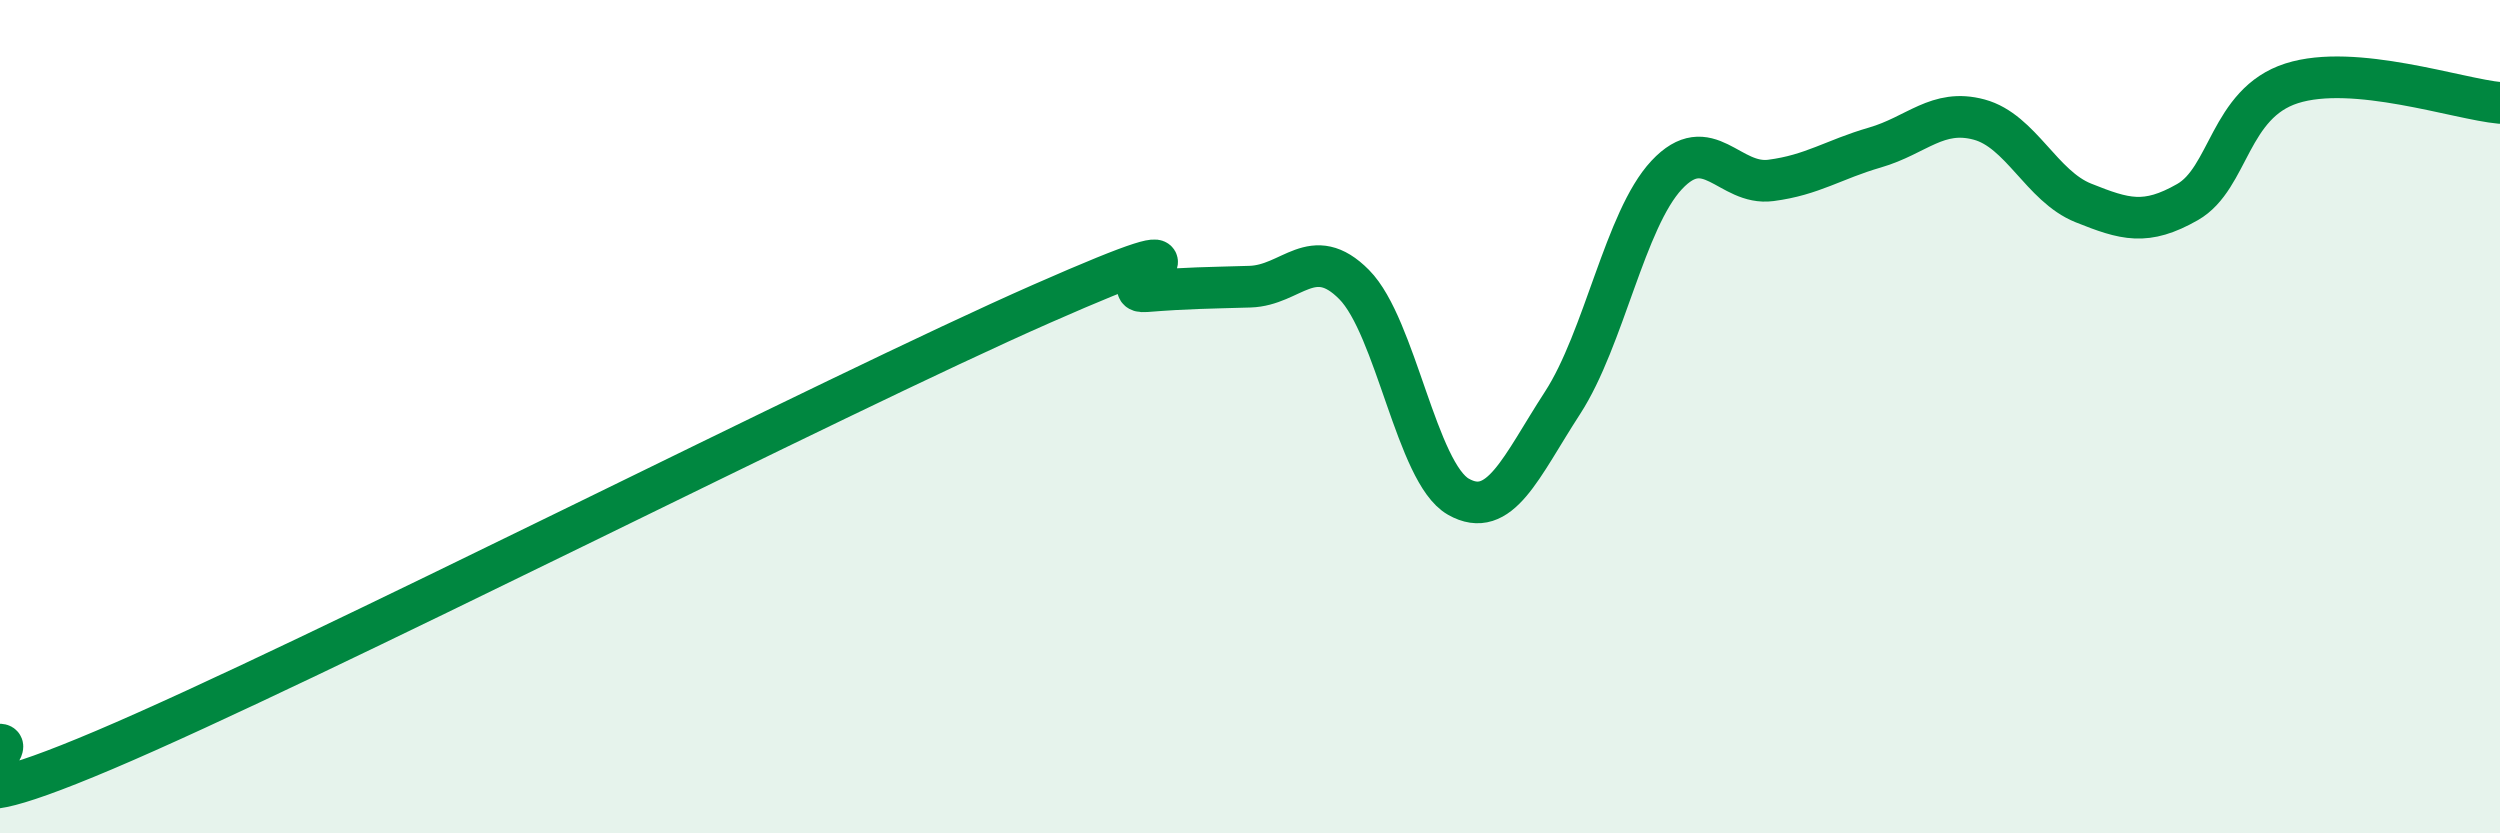 
    <svg width="60" height="20" viewBox="0 0 60 20" xmlns="http://www.w3.org/2000/svg">
      <path
        d="M 0,17.87 C 0.5,17.9 -2.5,20.12 2.5,18 C 7.5,15.88 20,9.49 25,7.29 C 30,5.09 26.5,7.07 27.5,6.99 C 28.5,6.91 29,6.91 30,6.88 C 31,6.85 31.5,5.82 32.5,6.83 C 33.5,7.84 34,11.35 35,11.92 C 36,12.49 36.5,11.21 37.5,9.67 C 38.5,8.13 39,5.27 40,4.2 C 41,3.13 41.5,4.46 42.5,4.33 C 43.5,4.2 44,3.83 45,3.54 C 46,3.25 46.5,2.6 47.5,2.87 C 48.5,3.14 49,4.47 50,4.87 C 51,5.27 51.5,5.42 52.5,4.85 C 53.5,4.28 53.5,2.48 55,2 C 56.5,1.52 59,2.38 60,2.47L60 20L0 20Z"
        fill="#008740"
        opacity="0.1"
        stroke-linecap="round"
        stroke-linejoin="round"
      />
      <path
        d="M 0,17.87 C 0.5,17.9 -2.5,20.12 2.5,18 C 7.5,15.88 20,9.49 25,7.29 C 30,5.09 26.5,7.07 27.5,6.99 C 28.5,6.91 29,6.91 30,6.88 C 31,6.85 31.5,5.82 32.5,6.83 C 33.5,7.84 34,11.35 35,11.92 C 36,12.49 36.5,11.21 37.5,9.67 C 38.5,8.13 39,5.27 40,4.2 C 41,3.13 41.5,4.46 42.5,4.33 C 43.5,4.2 44,3.83 45,3.54 C 46,3.25 46.5,2.6 47.5,2.87 C 48.5,3.14 49,4.47 50,4.87 C 51,5.27 51.5,5.42 52.5,4.85 C 53.5,4.28 53.5,2.48 55,2 C 56.5,1.52 59,2.38 60,2.47"
        stroke="#008740"
        stroke-width="1"
        fill="none"
        stroke-linecap="round"
        stroke-linejoin="round"
      />
    </svg>
  